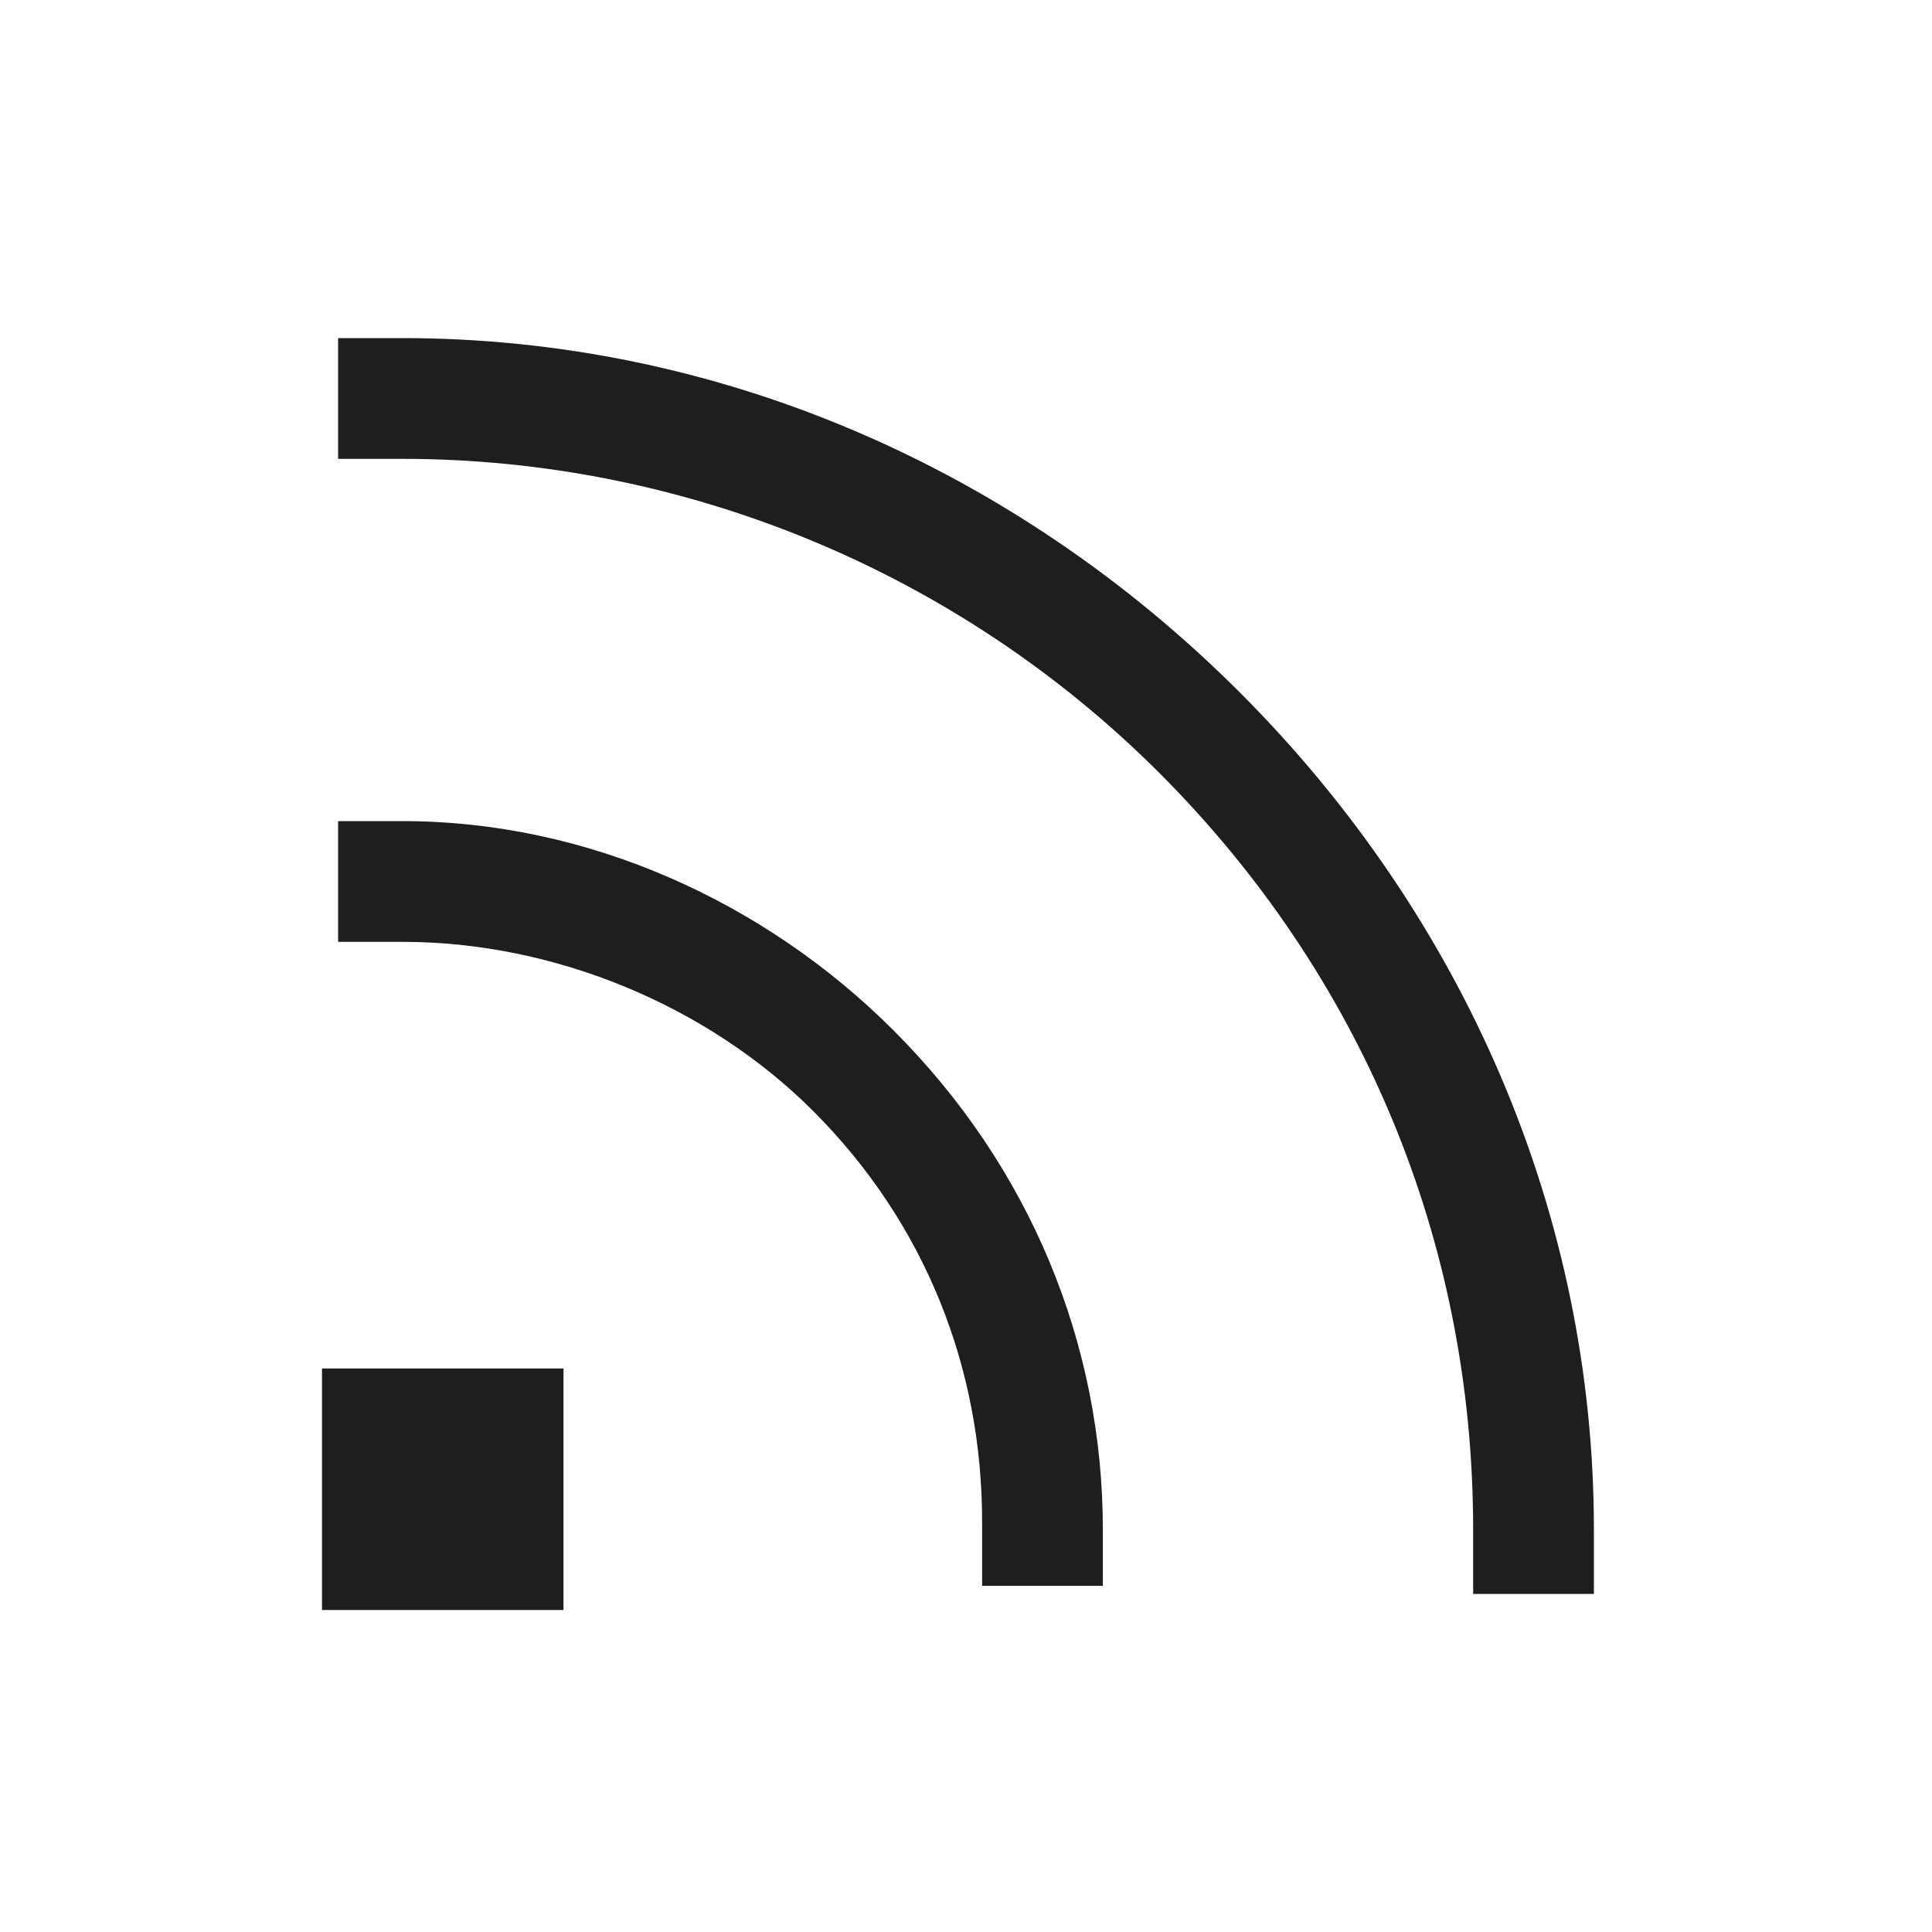 <?xml version="1.0" encoding="utf-8"?>
<svg version="1.1" id="レイヤー_1" xmlns="http://www.w3.org/2000/svg" xmlns:xlink="http://www.w3.org/1999/xlink" x="0px"
	 y="0px" viewBox="0 0 24 24" style="enable-background:new 0 0 24 24;" xml:space="preserve">
<style type="text/css">
	.st0{fill:#1e1e1e;}
</style>
<g>
	<path class="st0" d="M5 10.2h-.8v1.5H5c1.9 0 3.8.8 5.1 2.1 1.4 1.4 2.1 3.2 2.1 5.1v.8h1.5V19c0-2.3-.9-4.5-2.6-6.2-1.6-1.6-3.8-2.6-6.1-2.6zm10.4-1.6C12.6 5.8 8.9 4.2 5 4.2h-.8v1.5H5c3.5 0 6.9 1.4 9.4 3.9s3.9 5.8 3.9 9.4v.8h1.5V19c0-3.9-1.6-7.6-4.4-10.4zM4 20h3v-3H4v3z"/>
</g>
</svg>